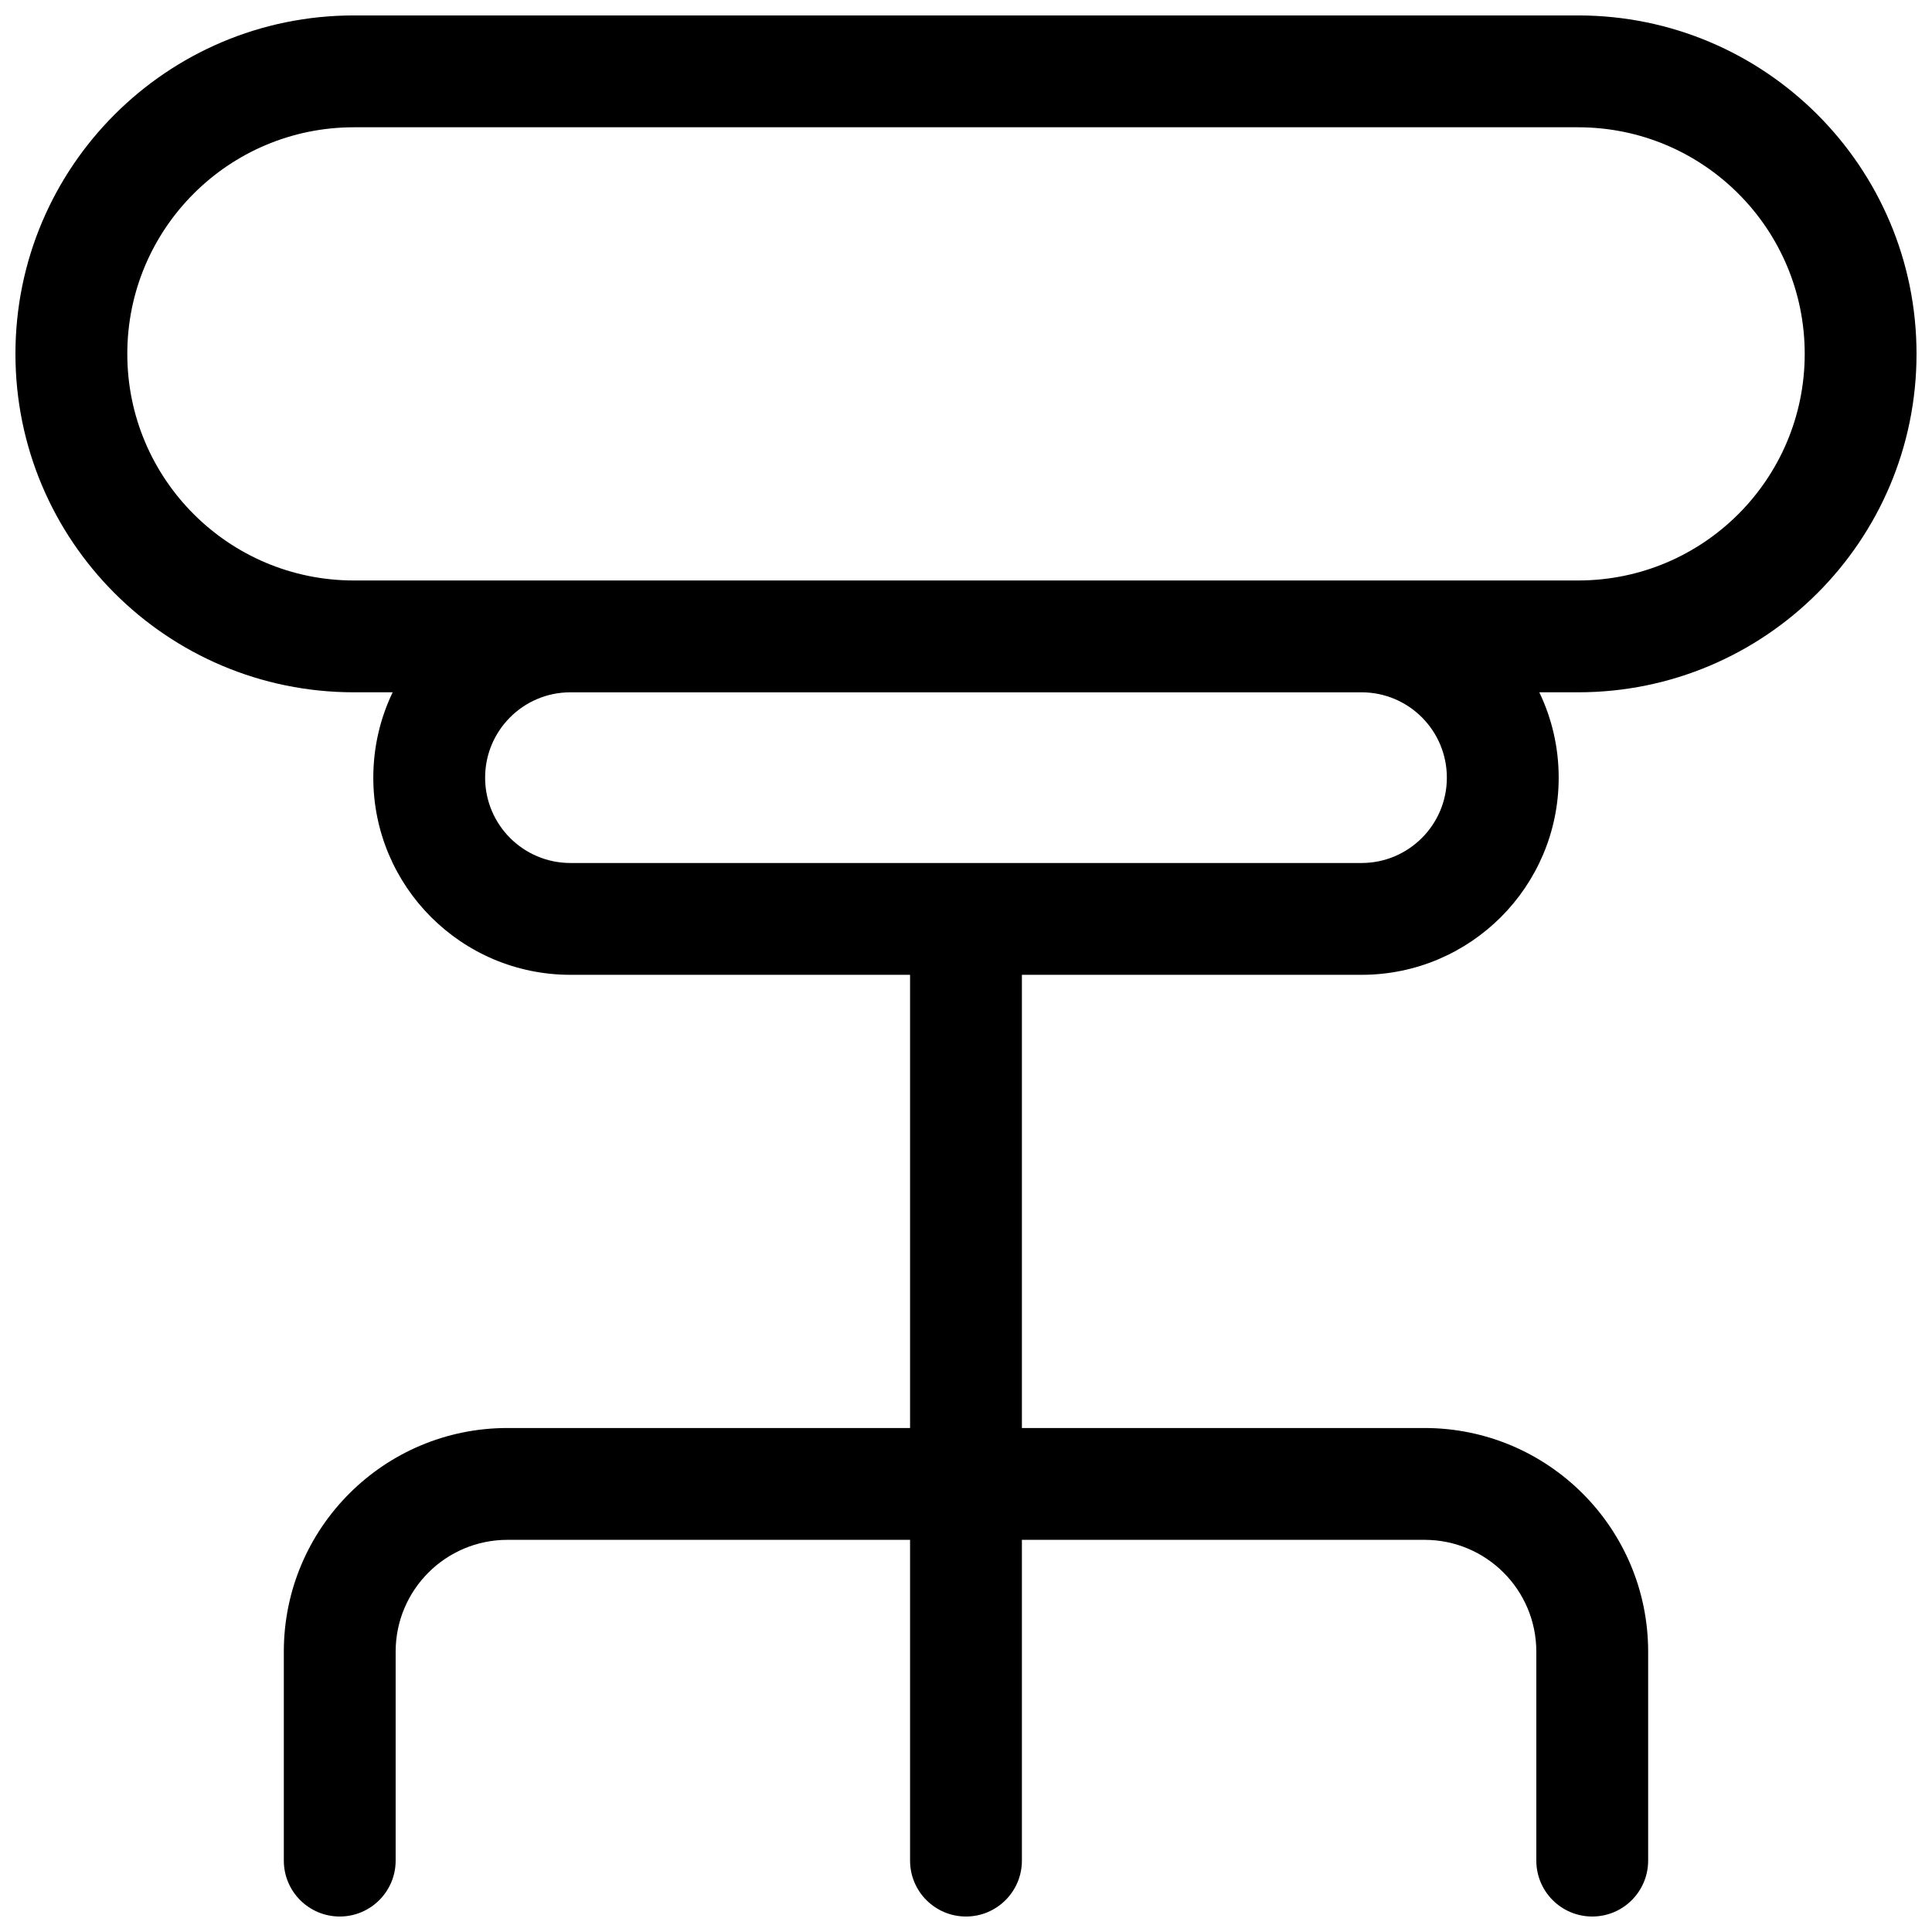 <?xml version="1.0" encoding="UTF-8"?>
<!-- Uploaded to: SVG Repo, www.svgrepo.com, Generator: SVG Repo Mixer Tools -->
<svg width="800px" height="800px" version="1.1" viewBox="144 144 512 512" xmlns="http://www.w3.org/2000/svg">
 <defs>
  <clipPath id="a">
   <path d="m148.09 148.09h503.81v503.81h-503.81z"/>
  </clipPath>
 </defs>
 <g clip-path="url(#a)">
  <path d="m237.78 148.09c-49.531 0-89.688 40.156-89.688 89.688s40.156 89.688 89.688 89.688h10.281c-3.289 6.844-5.133 14.516-5.133 22.617 0 28.859 23.395 52.254 52.25 52.254h90v120.1h-106.69c-32.734 0-59.273 26.535-59.273 59.273v55.371c0 8.184 6.637 14.816 14.82 14.816 8.184 0 14.816-6.633 14.816-14.816v-55.371c0-16.367 13.27-29.637 29.637-29.637h106.69v85.008c0 8.184 6.637 14.816 14.82 14.816s14.816-6.633 14.816-14.816v-85.008h106.69c16.371 0 29.637 13.27 29.637 29.637v55.371c0 8.184 6.633 14.816 14.82 14.816 8.184 0 14.816-6.633 14.816-14.816v-55.371c0-32.738-26.539-59.273-59.273-59.273h-106.69v-120.1h90c28.859 0 52.254-23.395 52.254-52.254 0-8.102-1.844-15.773-5.137-22.617h10.281c49.535 0 89.688-40.156 89.688-89.688s-40.152-89.688-89.688-89.688zm57.328 179.38h209.78c12.457 0.039 22.543 10.148 22.543 22.617 0 12.488-10.125 22.617-22.617 22.617h-209.64c-12.488 0-22.613-10.129-22.613-22.617 0-12.469 10.086-22.578 22.543-22.617zm209.82-29.637h57.289c33.168 0 60.051-26.887 60.051-60.051s-26.883-60.051-60.051-60.051h-324.43c-33.164 0-60.051 26.887-60.051 60.051s26.887 60.051 60.051 60.051z" fill-rule="evenodd"/>
 </g>
</svg>